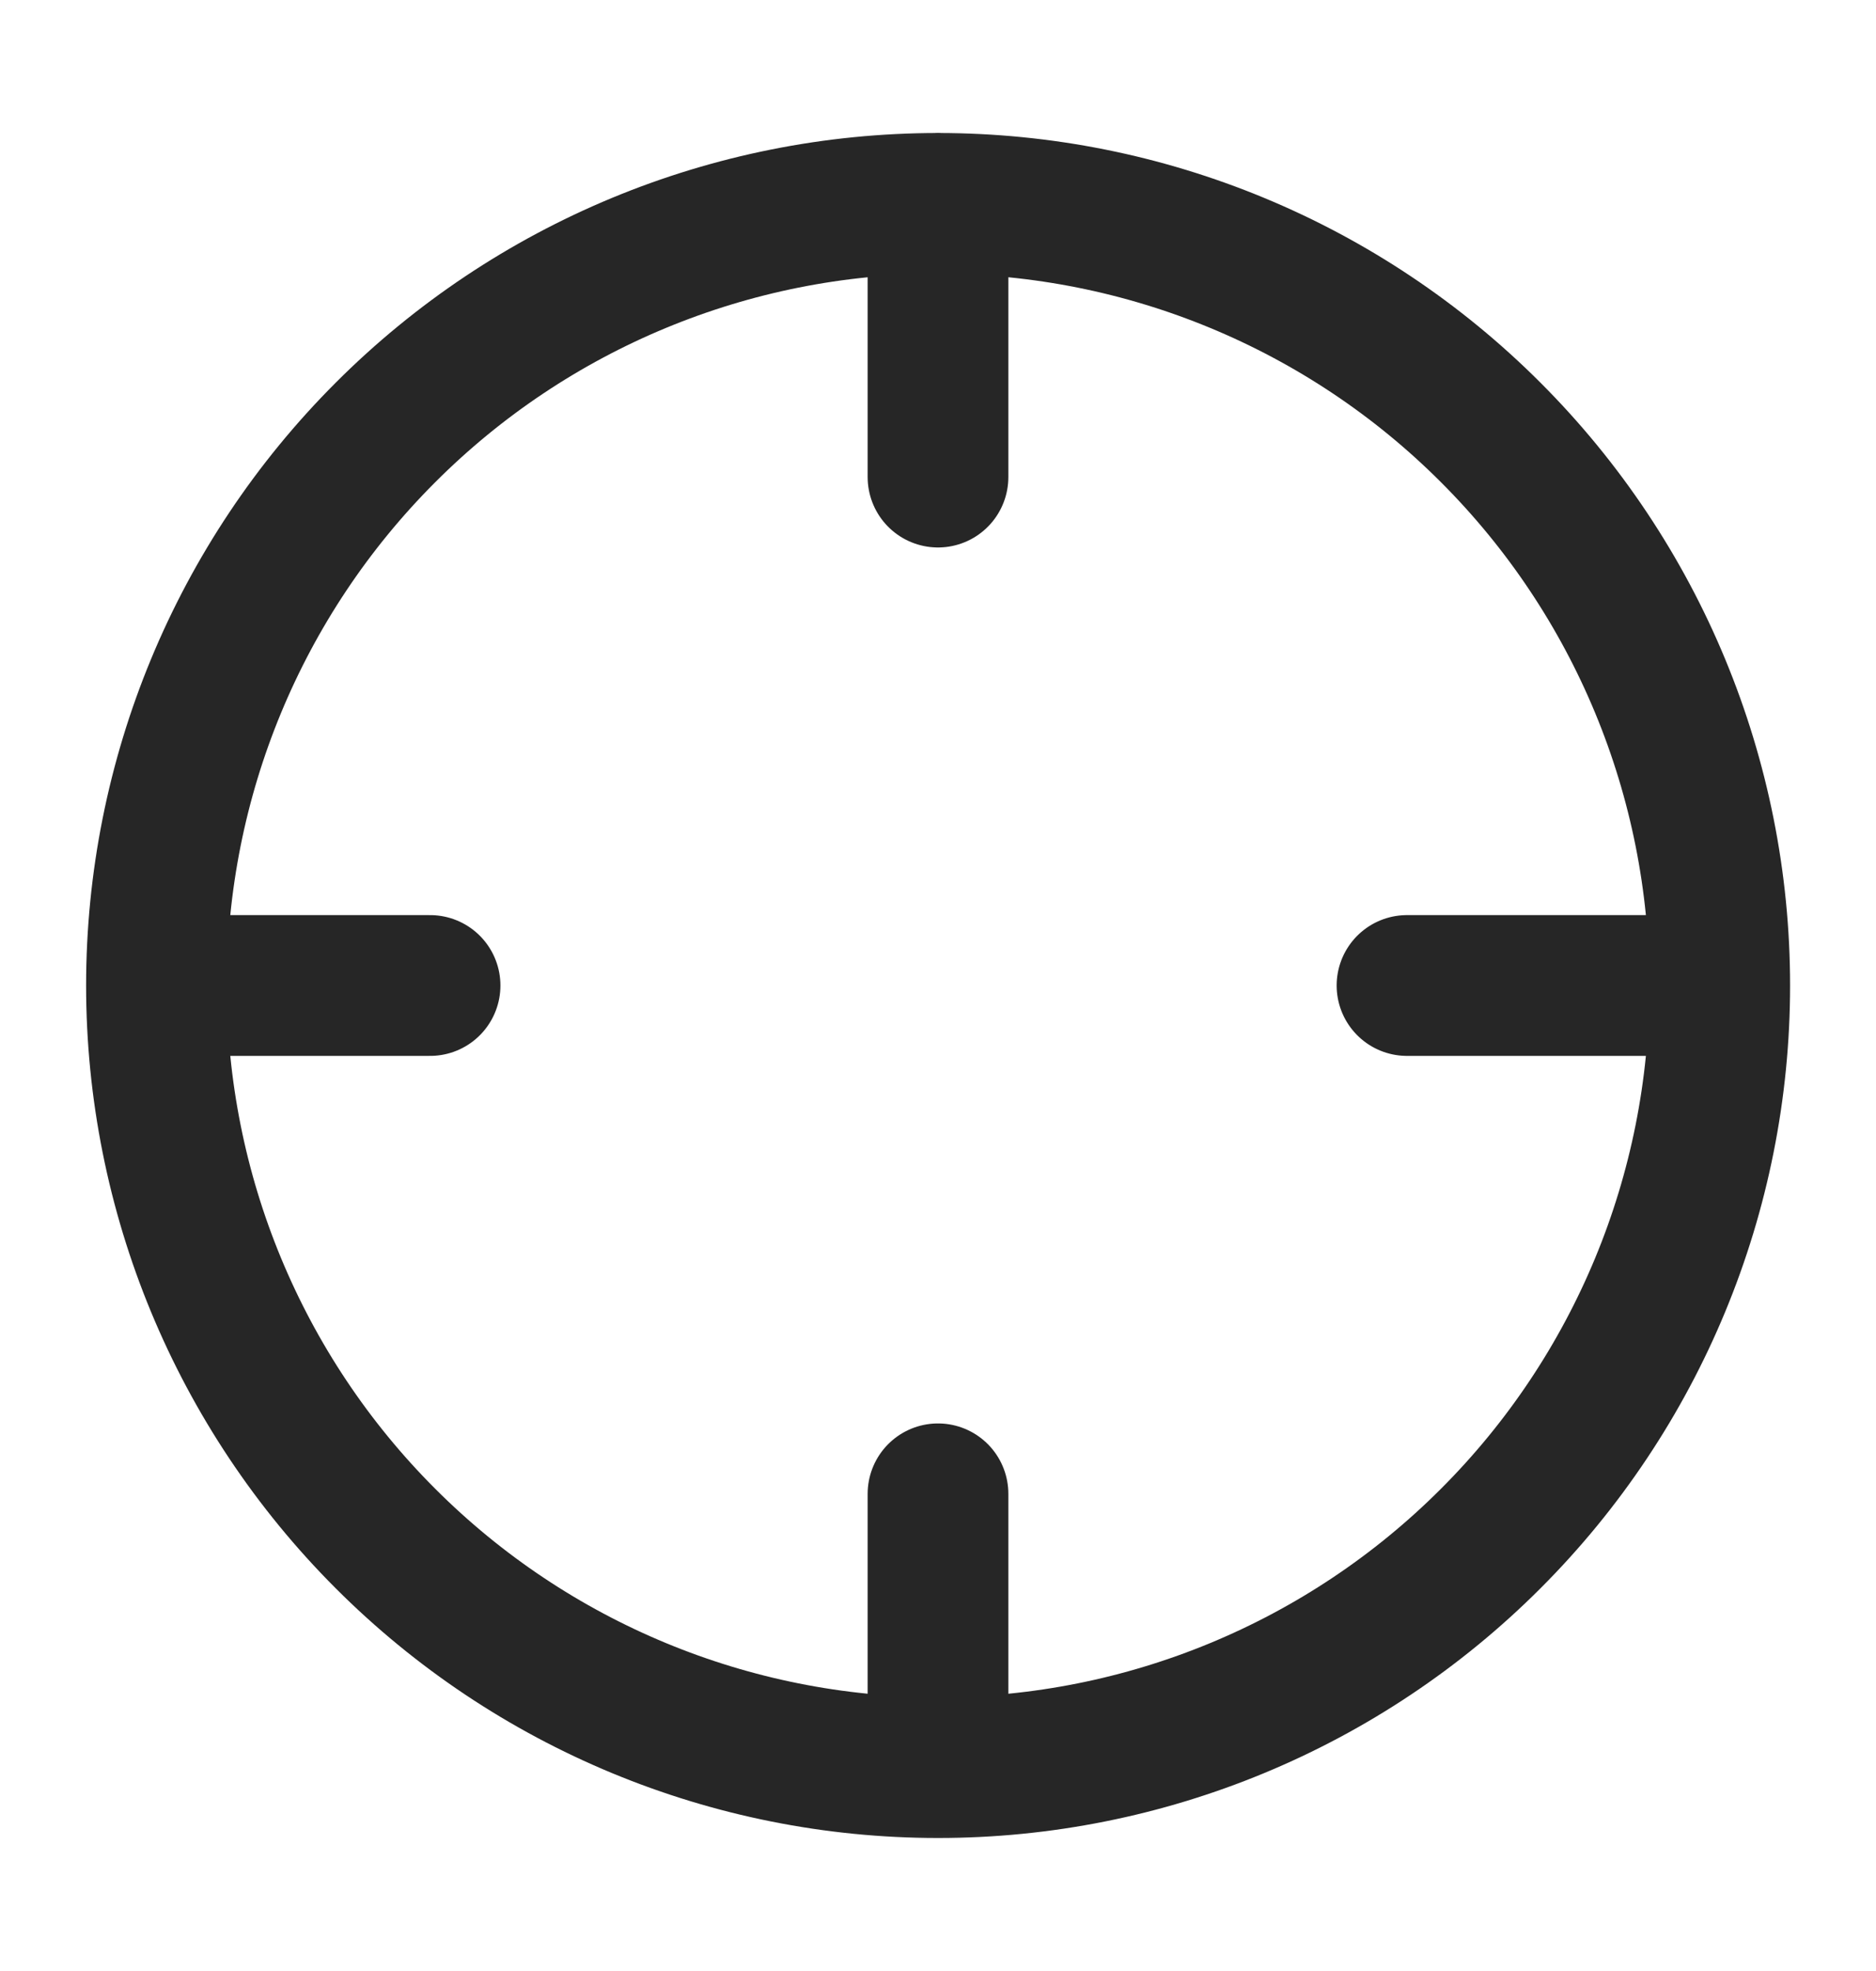 <svg width="20" height="21" viewBox="0 0 20 21" fill="none" xmlns="http://www.w3.org/2000/svg">
<g clip-path="url(#clip0_2077_991)">
<mask id="mask0_2077_991" style="mask-type:luminance" maskUnits="userSpaceOnUse" x="0" y="0" width="20" height="21">
<path d="M0 0.5H20V20.5H0V0.5Z" fill="white"/>
</mask>
<g mask="url(#mask0_2077_991)">
<path d="M18.334 10.5C18.334 12.71 17.456 14.83 15.893 16.392C14.331 17.955 12.211 18.833 10.001 18.833C7.791 18.833 5.671 17.955 4.109 16.392C2.546 14.83 1.668 12.71 1.668 10.5M18.334 10.5C18.334 8.29 17.456 6.17 15.893 4.608C14.331 3.045 12.211 2.167 10.001 2.167C7.791 2.167 5.671 3.045 4.109 4.608C2.546 6.17 1.668 8.29 1.668 10.5M18.334 10.5H15M1.668 10.5H4.585M10 15.916V18.833M10 5.083V2.166" stroke="#262626" stroke-width="1.5" stroke-linecap="round" stroke-linejoin="round"/>
</g>
</g>
<defs>
<clipPath id="clip0_2077_991">
<rect width="20" height="20" fill="white" transform="translate(0 0.5)"/>
</clipPath>
</defs>
</svg>